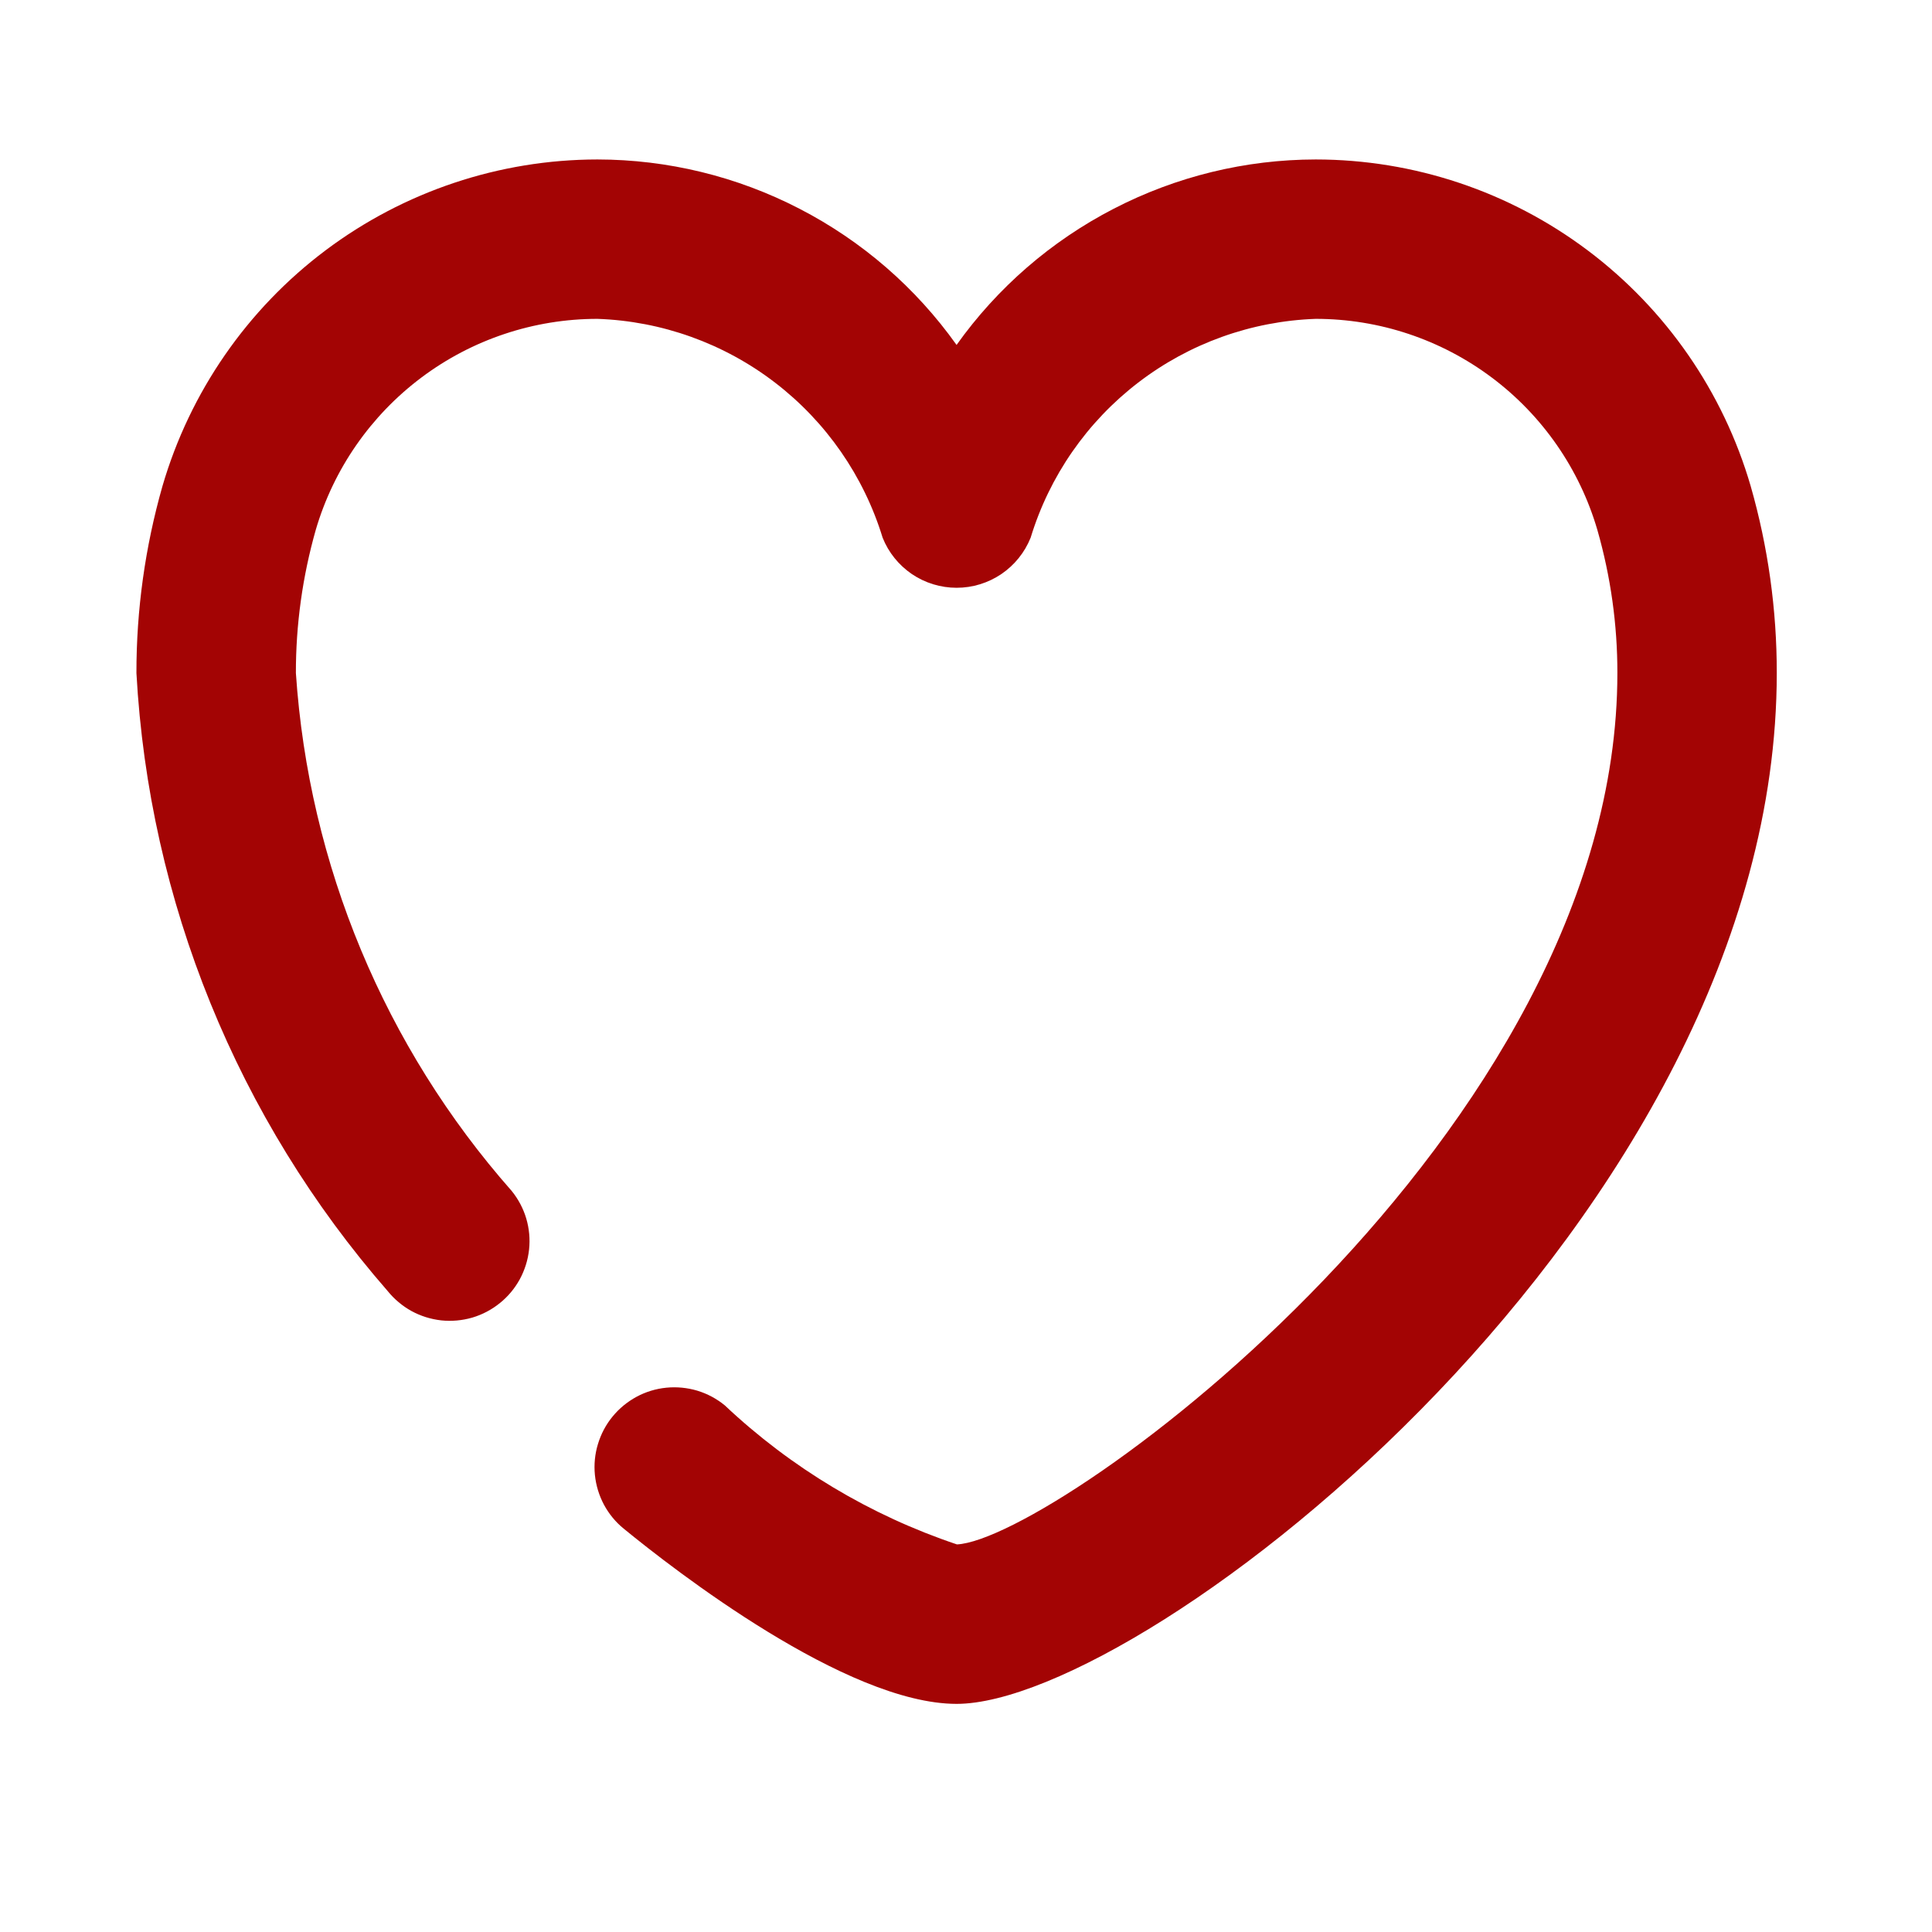 <svg width="26" height="26" viewBox="0 0 26 26" fill="none" xmlns="http://www.w3.org/2000/svg">
<path d="M12.873 22.93C11.388 22.929 9.069 21.125 8.395 20.573C8.285 20.484 8.195 20.374 8.128 20.25C8.062 20.126 8.02 19.989 8.006 19.849C7.992 19.709 8.006 19.567 8.047 19.433C8.088 19.298 8.154 19.172 8.244 19.063C8.333 18.954 8.443 18.864 8.567 18.797C8.691 18.73 8.827 18.689 8.967 18.675C9.107 18.661 9.249 18.675 9.384 18.715C9.519 18.756 9.644 18.823 9.753 18.912C10.647 19.755 11.713 20.393 12.878 20.784C14.207 20.721 21.766 15.251 21.766 9.058C21.767 8.407 21.676 7.759 21.497 7.133C21.258 6.313 20.759 5.593 20.076 5.081C19.392 4.568 18.561 4.291 17.707 4.291C16.841 4.321 16.005 4.621 15.317 5.149C14.629 5.677 14.123 6.406 13.87 7.236C13.79 7.435 13.653 7.605 13.475 7.726C13.297 7.846 13.088 7.91 12.874 7.91C12.659 7.91 12.45 7.846 12.272 7.726C12.095 7.605 11.957 7.435 11.878 7.236C11.624 6.406 11.118 5.677 10.43 5.149C9.742 4.621 8.906 4.321 8.04 4.291C7.186 4.291 6.355 4.568 5.672 5.08C4.988 5.593 4.489 6.312 4.249 7.132C4.071 7.759 3.981 8.407 3.982 9.058C4.155 11.638 5.176 14.088 6.886 16.027C6.975 16.137 7.042 16.263 7.082 16.398C7.122 16.533 7.135 16.675 7.12 16.815C7.105 16.956 7.062 17.092 6.995 17.216C6.927 17.34 6.836 17.449 6.726 17.537C6.616 17.626 6.49 17.692 6.355 17.732C6.219 17.771 6.077 17.784 5.937 17.769C5.797 17.753 5.661 17.711 5.537 17.643C5.414 17.575 5.305 17.483 5.216 17.373C3.195 15.056 2.005 12.129 1.836 9.058C1.835 8.207 1.953 7.361 2.186 6.543C2.556 5.275 3.326 4.162 4.381 3.369C5.436 2.577 6.72 2.147 8.04 2.146C8.986 2.147 9.918 2.374 10.759 2.809C11.6 3.243 12.325 3.871 12.873 4.642C13.422 3.871 14.147 3.243 14.988 2.809C15.829 2.374 16.761 2.147 17.707 2.146C19.027 2.147 20.311 2.576 21.366 3.369C22.421 4.162 23.191 5.275 23.56 6.542C23.794 7.36 23.912 8.207 23.911 9.058C23.911 16.372 15.42 22.93 12.873 22.93Z" fill="#A30404"/>
</svg>
